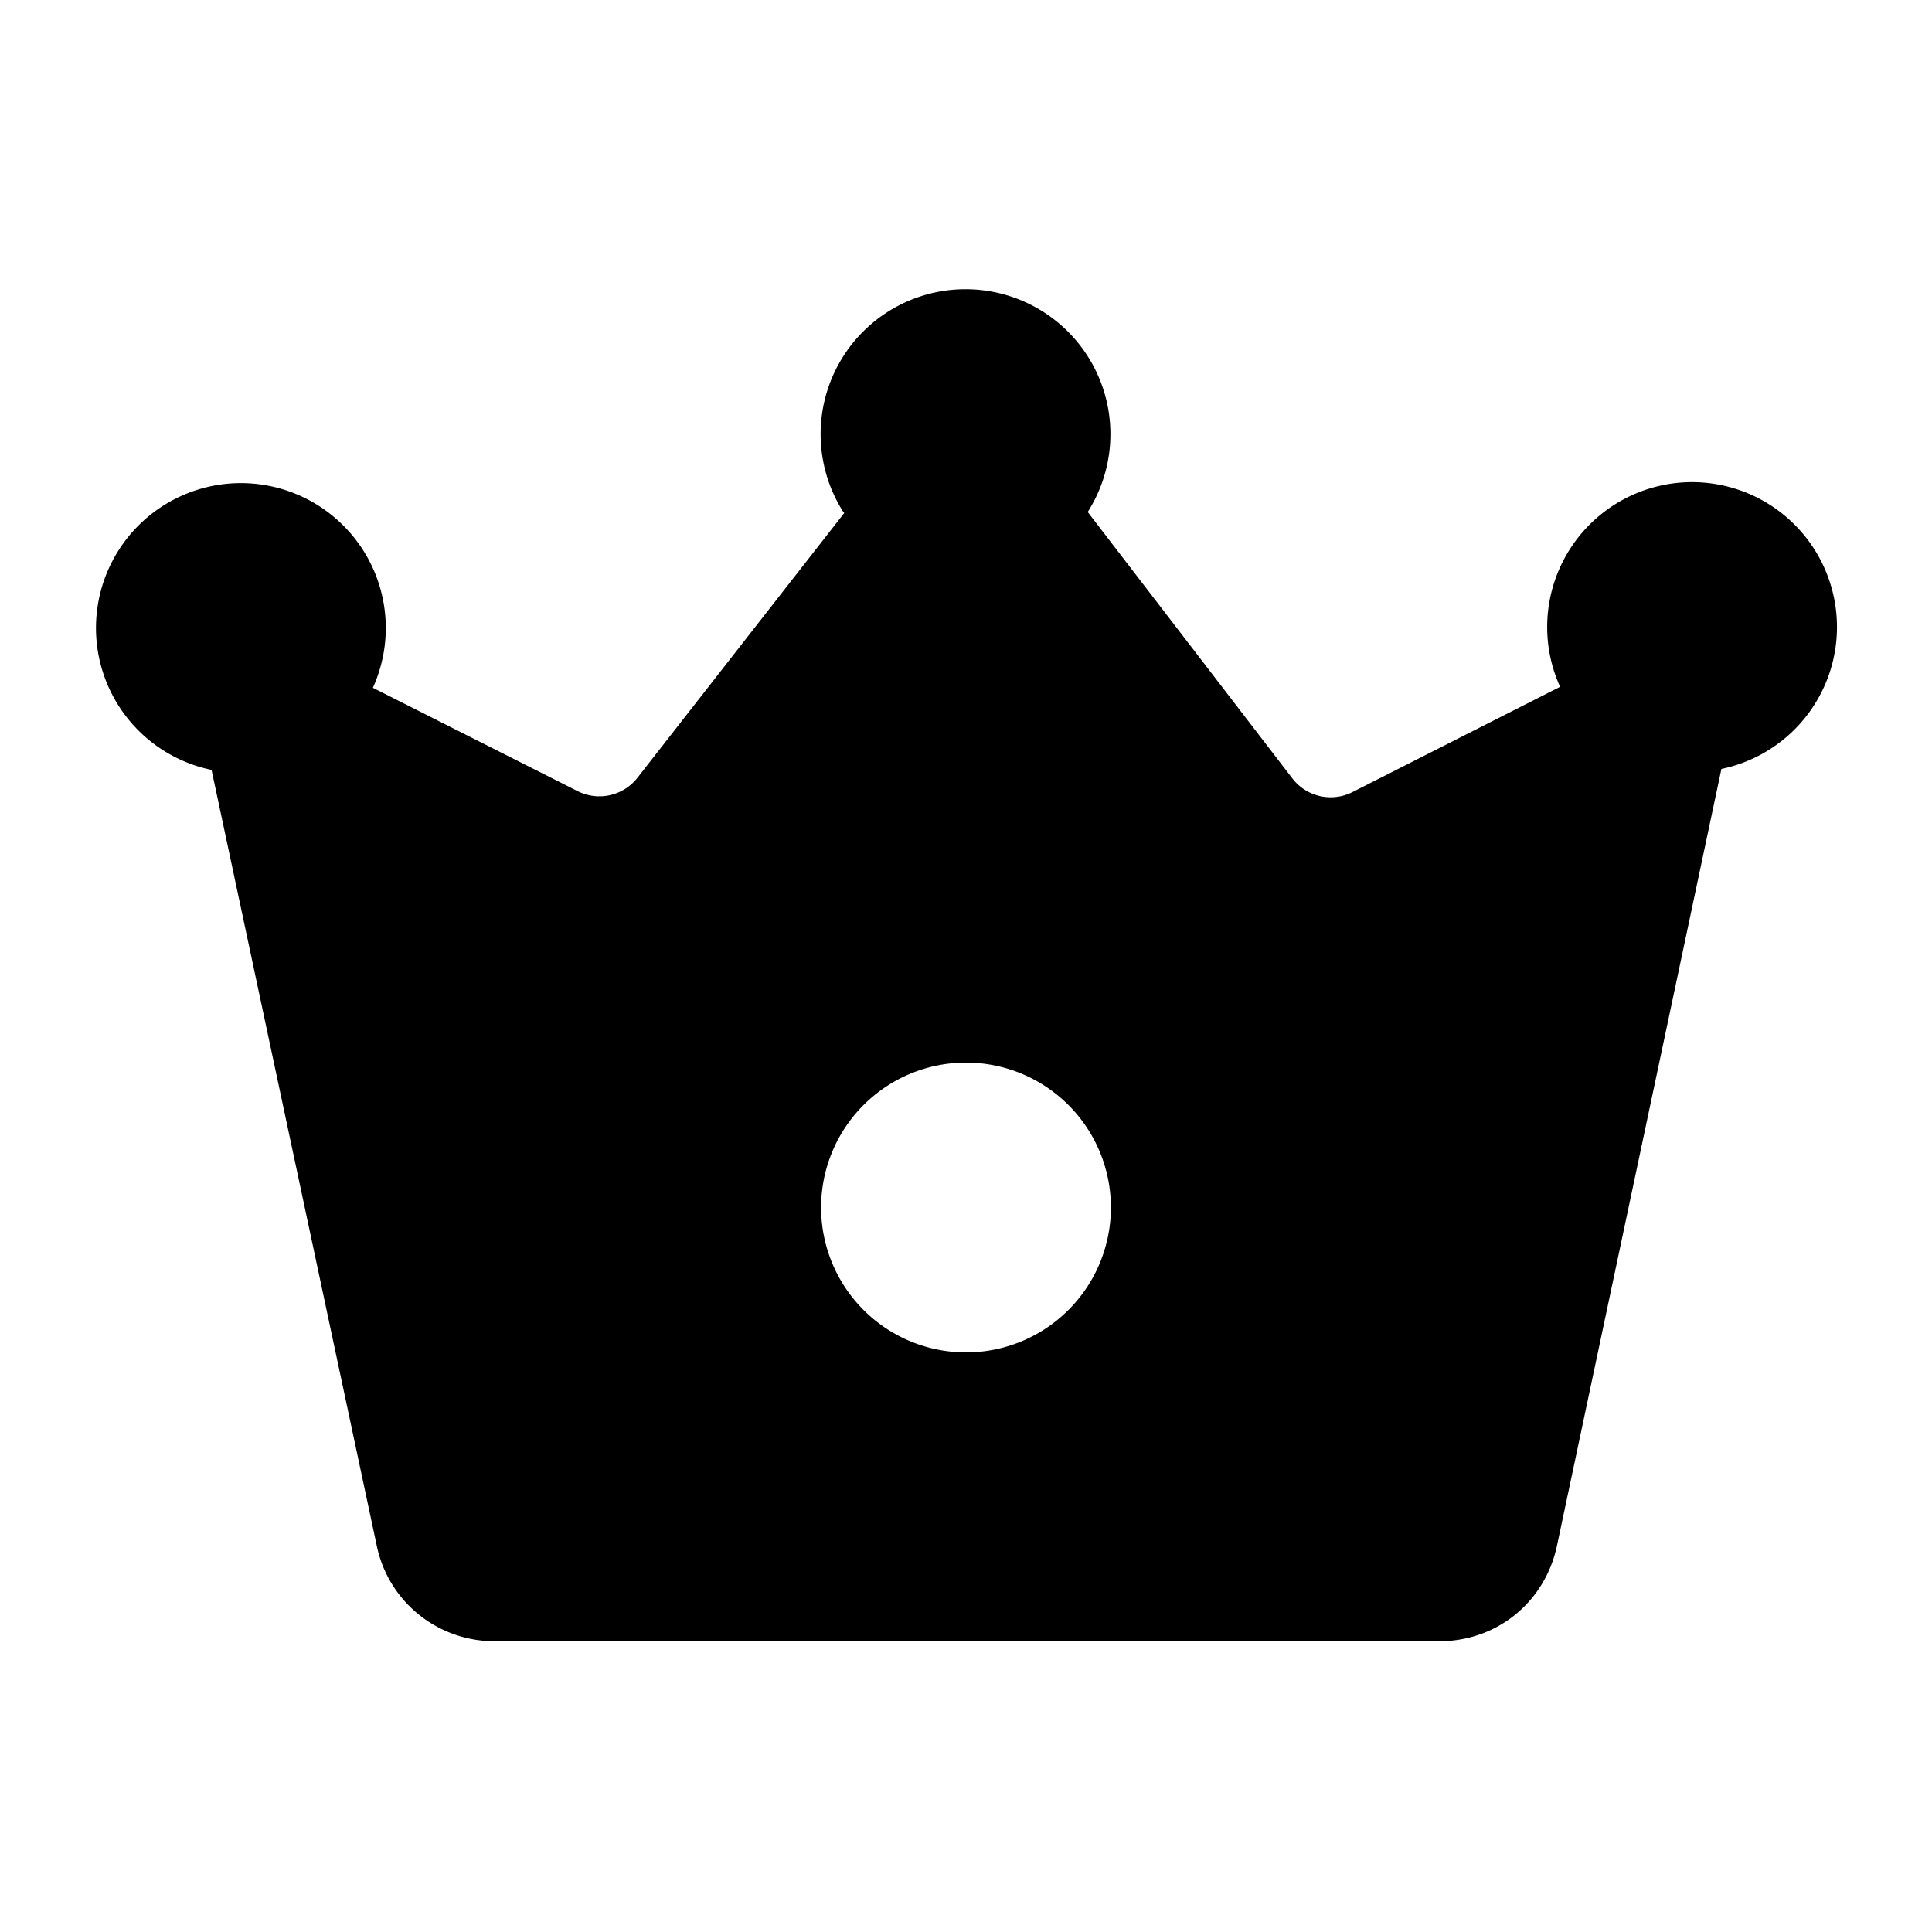 <svg width="20" height="20" viewBox="0 0 20 20" xmlns="http://www.w3.org/2000/svg"><path d="M8.74 5.31 6.6 8.05a.5.5 0 0 1-.62.14L3.86 7.12a1.5 1.5 0 1 0-1.67.85L3.9 16c.12.58.63.99 1.22.99h9.78c.6 0 1.1-.41 1.22-1l1.7-8.03a1.5 1.5 0 1 0-1.67-.85L14 8.2a.5.5 0 0 1-.62-.14L11.26 5.3a1.5 1.5 0 1 0-2.53 0ZM10 14a1.5 1.5 0 1 1 0-3 1.5 1.5 0 0 1 0 3Z"/></svg>